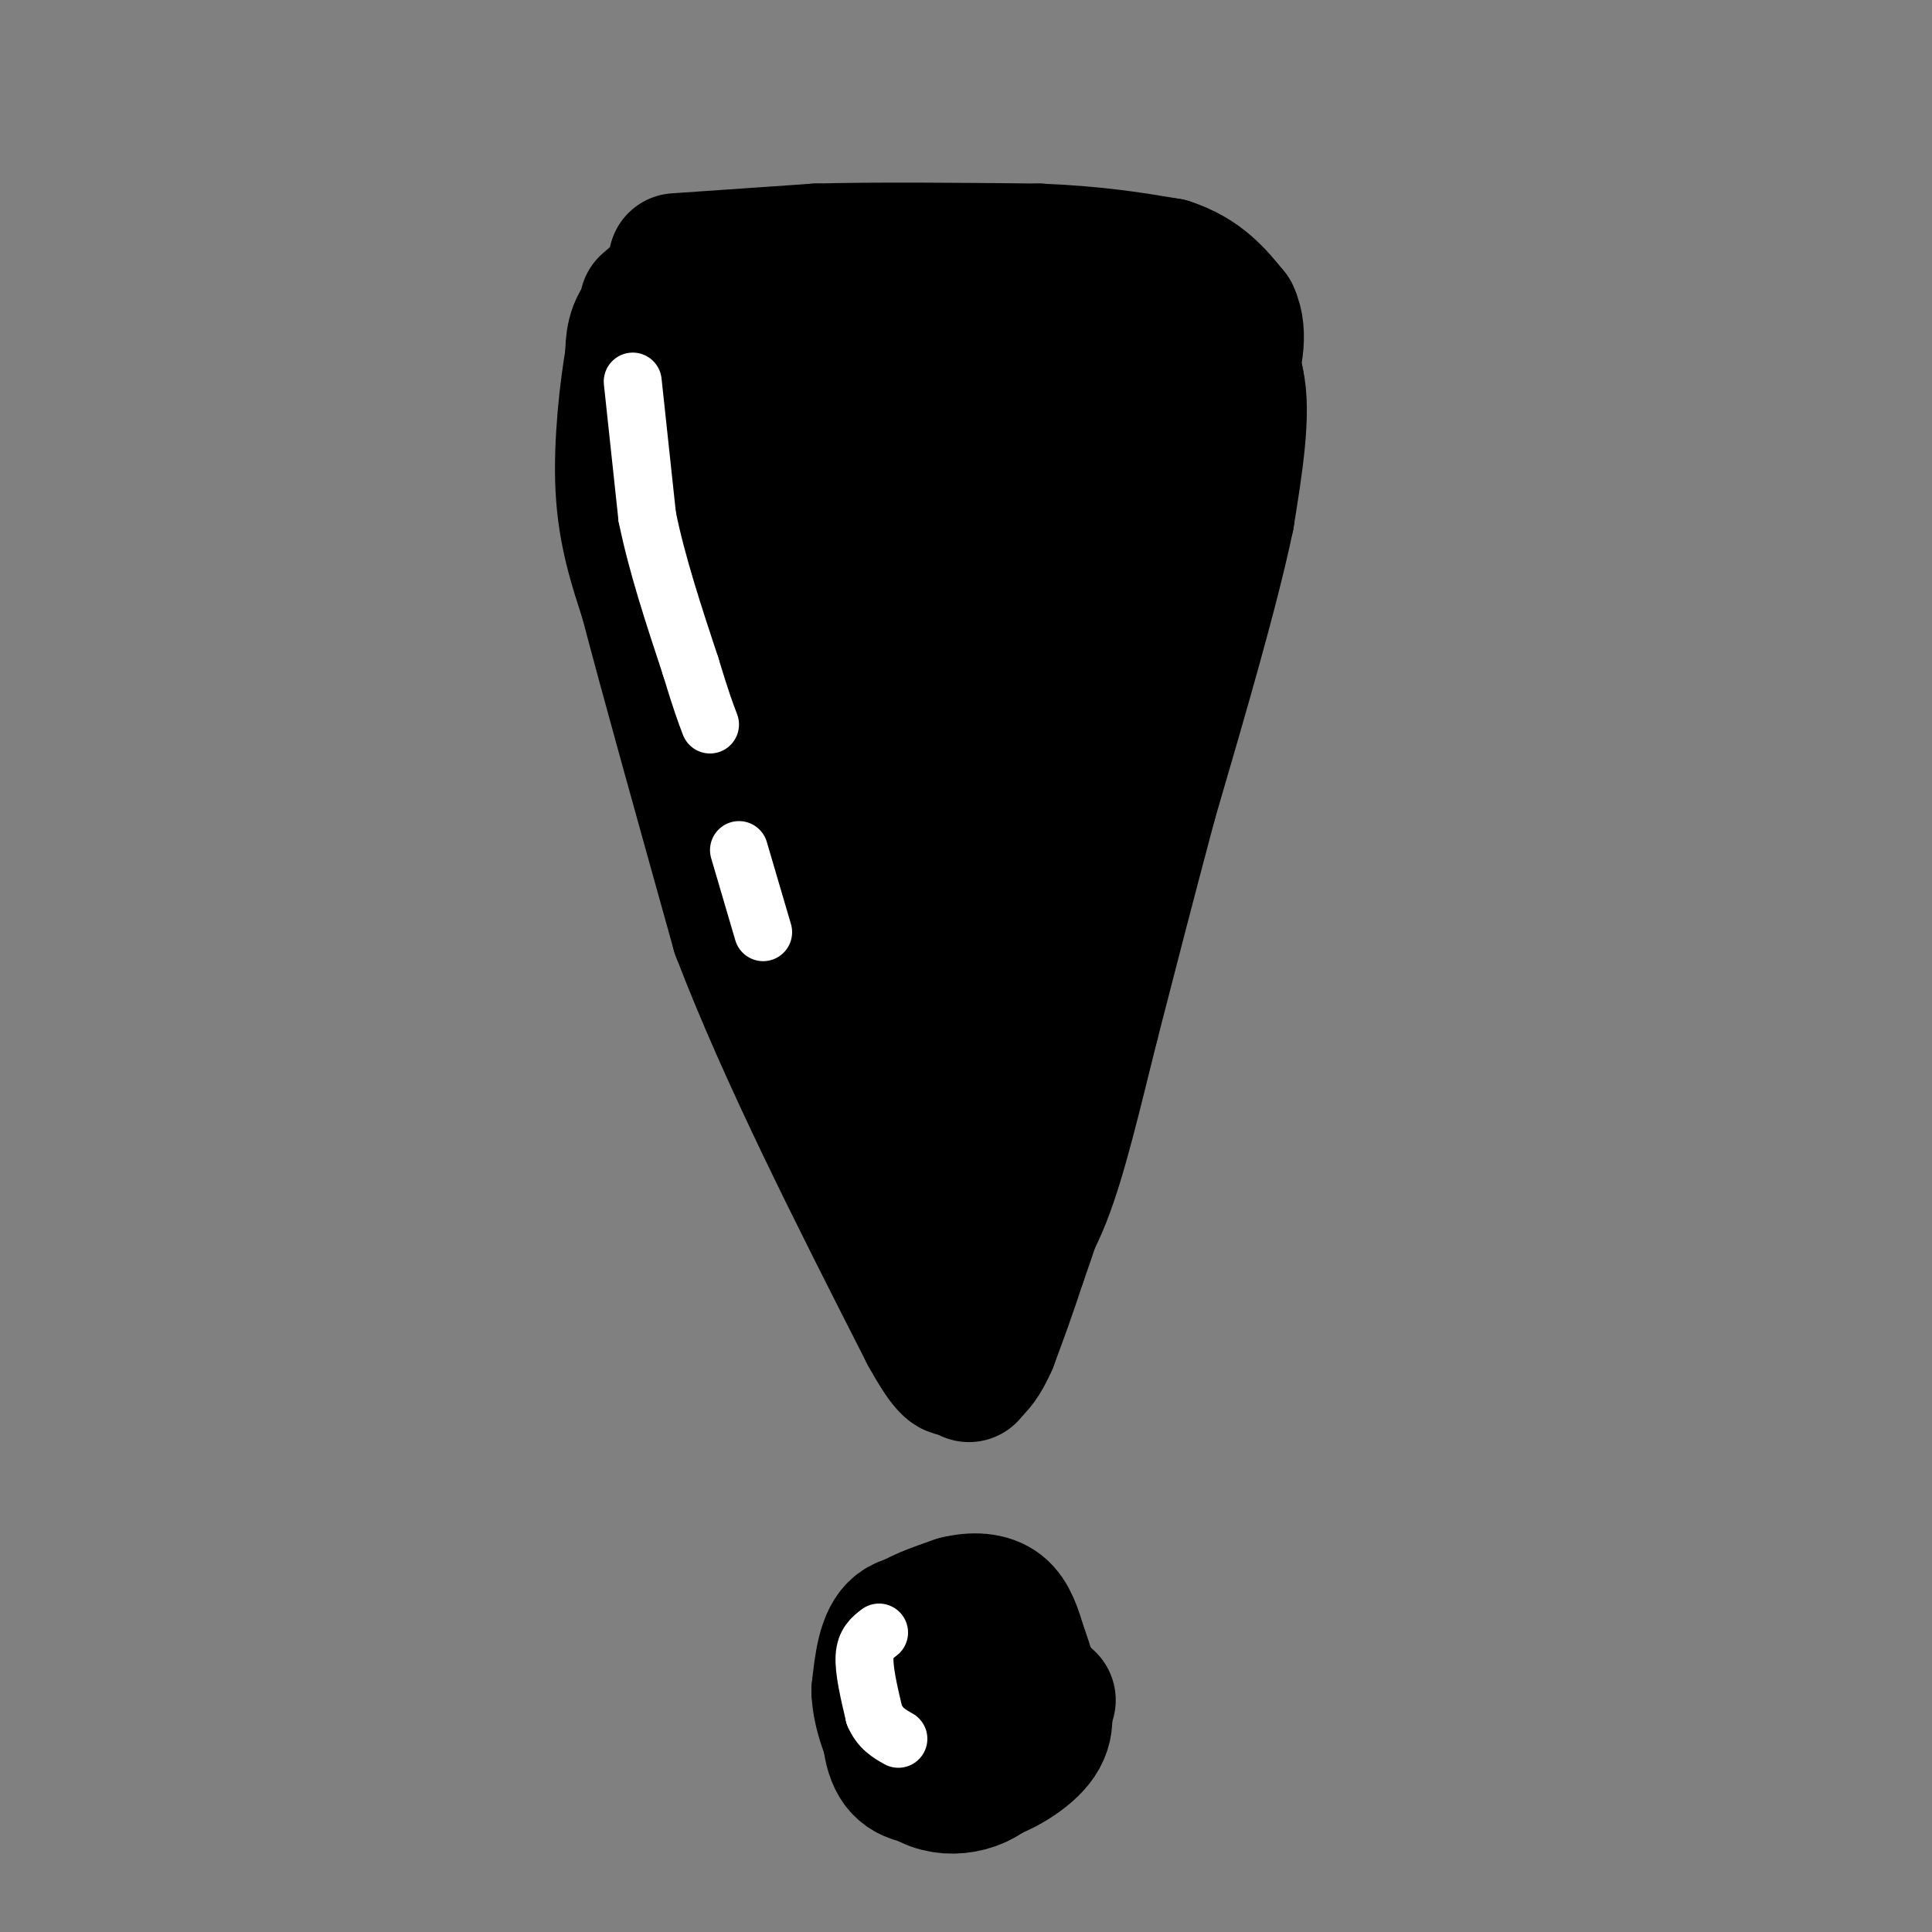 <svg viewBox='0 0 400 400' version='1.1' xmlns='http://www.w3.org/2000/svg' xmlns:xlink='http://www.w3.org/1999/xlink'><rect x="0" y="0" width="400" height="400" fill="#808080" stroke="none"/><g fill='none' stroke='#000000' stroke-width='6' stroke-linecap='round' stroke-linejoin='round'><path d='M228,75c0.000,0.000 -24.000,-4.000 -24,-4'/><path d='M204,71c-4.167,-0.833 -2.583,-0.917 -1,-1'/></g>
<g fill='none' stroke='#000000' stroke-width='28' stroke-linecap='round' stroke-linejoin='round'><path d='M254,75c0.000,0.000 -39.000,-13.000 -39,-13'/><path d='M215,62c-13.000,-2.667 -26.000,-2.833 -39,-3'/><path d='M176,59c-10.833,-0.500 -18.417,-0.250 -26,0'/><path d='M150,59c-7.467,0.933 -13.133,3.267 -16,6c-2.867,2.733 -2.933,5.867 -3,9'/><path d='M131,74c-1.133,6.378 -2.467,17.822 -2,27c0.467,9.178 2.733,16.089 5,23'/><path d='M134,124c4.000,15.333 11.500,42.167 19,69'/><path d='M153,193c9.667,25.333 24.333,54.167 39,83'/><path d='M192,276c7.400,13.444 6.400,5.556 7,0c0.600,-5.556 2.800,-8.778 5,-12'/><path d='M204,264c4.833,-16.167 14.417,-50.583 24,-85'/><path d='M228,179c5.422,-18.289 6.978,-21.511 9,-33c2.022,-11.489 4.511,-31.244 7,-51'/><path d='M244,95c0.000,-10.167 -3.500,-10.083 -7,-10'/><path d='M150,60c0.000,0.000 29.000,-2.000 29,-2'/><path d='M179,58c12.333,0.833 28.667,3.917 45,7'/><path d='M224,65c11.000,1.833 16.000,2.917 21,4'/><path d='M245,69c5.333,2.333 8.167,6.167 11,10'/><path d='M256,79c1.500,6.333 -0.250,17.167 -2,28'/><path d='M254,107c-3.000,14.500 -9.500,36.750 -16,59'/><path d='M238,166c-4.667,17.500 -8.333,31.750 -12,46'/><path d='M226,212c-3.600,14.400 -6.600,27.400 -10,36c-3.400,8.600 -7.200,12.800 -11,17'/><path d='M205,265c-2.667,5.000 -3.833,9.000 -5,13'/><path d='M200,278c-0.333,0.667 1.333,-4.167 3,-9'/><path d='M203,269c0.911,-4.244 1.689,-10.356 2,-12c0.311,-1.644 0.156,1.178 0,4'/><path d='M205,261c-0.667,2.833 -2.333,7.917 -4,13'/><path d='M201,274c-0.089,2.733 1.689,3.067 3,-1c1.311,-4.067 2.156,-12.533 3,-21'/><path d='M207,252c0.595,-9.440 0.583,-22.542 0,-30c-0.583,-7.458 -1.738,-9.274 -4,-6c-2.262,3.274 -5.631,11.637 -9,20'/><path d='M194,236c-6.778,-8.178 -19.222,-38.622 -28,-67c-8.778,-28.378 -13.889,-54.689 -19,-81'/><path d='M147,88c-4.833,-14.417 -7.417,-9.958 3,-5c10.417,4.958 33.833,10.417 49,13c15.167,2.583 22.083,2.292 29,2'/><path d='M228,98c4.263,-1.697 0.421,-6.939 -4,-10c-4.421,-3.061 -9.421,-3.939 -18,-5c-8.579,-1.061 -20.737,-2.303 -28,0c-7.263,2.303 -9.632,8.152 -12,14'/><path d='M166,97c-4.321,4.686 -9.122,9.402 2,11c11.122,1.598 38.168,0.077 51,0c12.832,-0.077 11.450,1.289 12,3c0.550,1.711 3.033,3.768 5,6c1.967,2.232 3.419,4.638 -5,7c-8.419,2.362 -26.710,4.681 -45,7'/><path d='M186,131c-11.698,0.831 -18.444,-0.592 -21,0c-2.556,0.592 -0.922,3.200 4,9c4.922,5.800 13.133,14.792 21,19c7.867,4.208 15.391,3.631 21,2c5.609,-1.631 9.305,-4.315 13,-7'/><path d='M224,154c1.132,-3.623 -2.539,-9.181 -9,-11c-6.461,-1.819 -15.711,0.100 -21,3c-5.289,2.900 -6.616,6.781 -8,8c-1.384,1.219 -2.824,-0.223 0,9c2.824,9.223 9.912,29.112 17,49'/><path d='M203,212c3.345,7.482 3.209,1.687 4,-8c0.791,-9.687 2.511,-23.267 2,-33c-0.511,-9.733 -3.253,-15.621 -10,-28c-6.747,-12.379 -17.499,-31.251 -23,-43c-5.501,-11.749 -5.750,-16.374 -6,-21'/><path d='M170,79c-1.167,-4.333 -1.083,-4.667 -1,-5'/><path d='M199,337c-5.083,-1.083 -10.167,-2.167 -13,0c-2.833,2.167 -3.417,7.583 -4,13'/><path d='M182,350c0.121,4.764 2.424,10.174 4,13c1.576,2.826 2.424,3.069 5,4c2.576,0.931 6.879,2.552 10,2c3.121,-0.552 5.061,-3.276 7,-6'/><path d='M208,363c1.444,-3.289 1.556,-8.511 -1,-12c-2.556,-3.489 -7.778,-5.244 -13,-7'/><path d='M194,344c-3.978,-1.311 -7.422,-1.089 -8,3c-0.578,4.089 1.711,12.044 4,20'/><path d='M190,367c3.689,3.867 10.911,3.533 15,0c4.089,-3.533 5.044,-10.267 6,-17'/><path d='M211,350c0.714,-3.893 -0.500,-5.125 -2,-7c-1.500,-1.875 -3.286,-4.393 -7,-5c-3.714,-0.607 -9.357,0.696 -15,2'/><path d='M187,340c-3.071,3.286 -3.250,10.500 -3,16c0.250,5.500 0.929,9.286 4,11c3.071,1.714 8.536,1.357 14,1'/><path d='M202,368c5.067,-1.178 10.733,-4.622 13,-8c2.267,-3.378 1.133,-6.689 0,-10'/><path d='M215,350c-3.644,-4.444 -12.756,-10.556 -18,-13c-5.244,-2.444 -6.622,-1.222 -8,0'/><path d='M190,351c-2.750,-2.333 -5.500,-4.667 -6,-7c-0.500,-2.333 1.250,-4.667 3,-7'/><path d='M187,337c2.333,-2.000 6.667,-3.500 11,-5'/><path d='M198,332c3.533,-0.911 6.867,-0.689 9,1c2.133,1.689 3.067,4.844 4,8'/><path d='M211,341c1.333,3.500 2.667,8.250 4,13'/><path d='M215,354c1.000,1.833 1.500,-0.083 2,-2'/><path d='M249,127c0.000,0.000 -15.000,49.000 -15,49'/><path d='M234,176c-5.000,18.000 -10.000,38.500 -15,59'/><path d='M219,235c-3.833,14.167 -5.917,20.083 -8,26'/><path d='M211,261c-2.333,7.167 -4.167,12.083 -6,17'/><path d='M205,278c-1.667,3.833 -2.833,4.917 -4,6'/><path d='M201,284c-0.667,1.000 -0.333,0.500 0,0'/><path d='M134,63c0.000,0.000 7.000,-6.000 7,-6'/><path d='M141,57c4.667,-1.167 12.833,-1.083 21,-1'/><path d='M162,56c8.500,-0.333 19.250,-0.667 30,-1'/><path d='M192,55c11.000,0.333 23.500,1.667 36,3'/><path d='M228,58c9.167,2.167 14.083,6.083 19,10'/><path d='M247,68c3.756,1.689 3.644,0.911 3,1c-0.644,0.089 -1.822,1.044 -3,2'/><path d='M140,54c0.000,0.000 29.000,-2.000 29,-2'/><path d='M169,52c12.500,-0.333 29.250,-0.167 46,0'/><path d='M215,52c12.167,0.500 19.583,1.750 27,3'/><path d='M242,55c6.667,2.167 9.833,6.083 13,10'/><path d='M255,65c2.000,4.167 0.500,9.583 -1,15'/><path d='M254,80c-2.244,6.600 -7.356,15.600 -13,22c-5.644,6.400 -11.822,10.200 -18,14'/></g>
<g fill='none' stroke='#ffffff' stroke-width='12' stroke-linecap='round' stroke-linejoin='round'><path d='M131,79c0.000,0.000 3.000,28.000 3,28'/><path d='M134,107c2.000,9.833 5.500,20.417 9,31'/><path d='M143,138c2.167,7.167 3.083,9.583 4,12'/><path d='M153,176c0.000,0.000 5.000,17.000 5,17'/><path d='M182,338c-1.417,1.083 -2.833,2.167 -3,5c-0.167,2.833 0.917,7.417 2,12'/><path d='M181,355c1.167,2.833 3.083,3.917 5,5'/></g>
</svg>